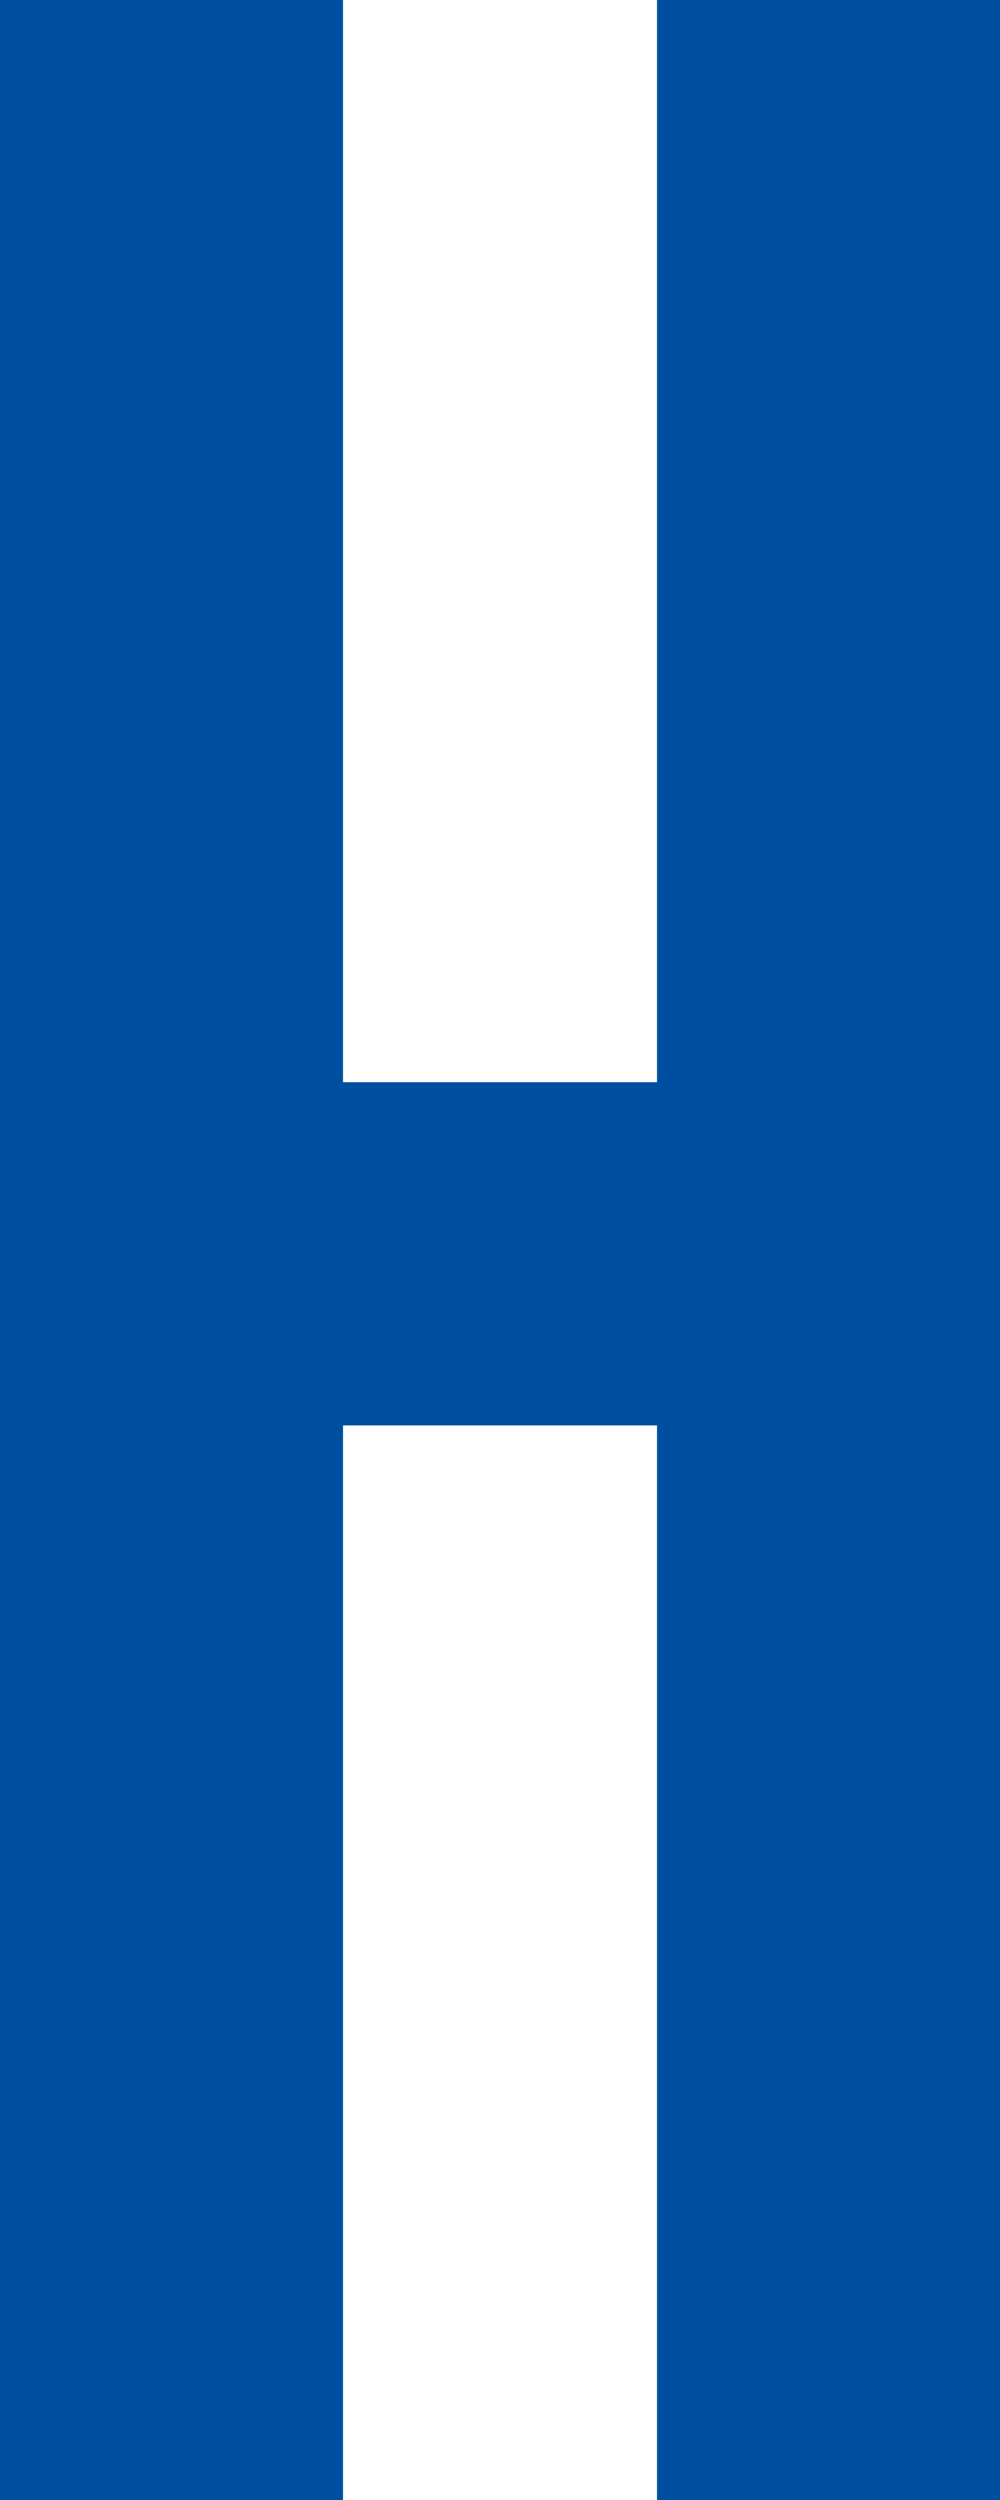 <svg xmlns="http://www.w3.org/2000/svg" width="65.676" height="164.143" viewBox="0 0 65.676 164.143"><path d="M534.6.015V71.067H513.979V.015H491.451V164.158h22.528V93.6H534.6v70.563h22.528V.015Z" transform="translate(-491.451 -0.015)" fill="#004e9f"/></svg>